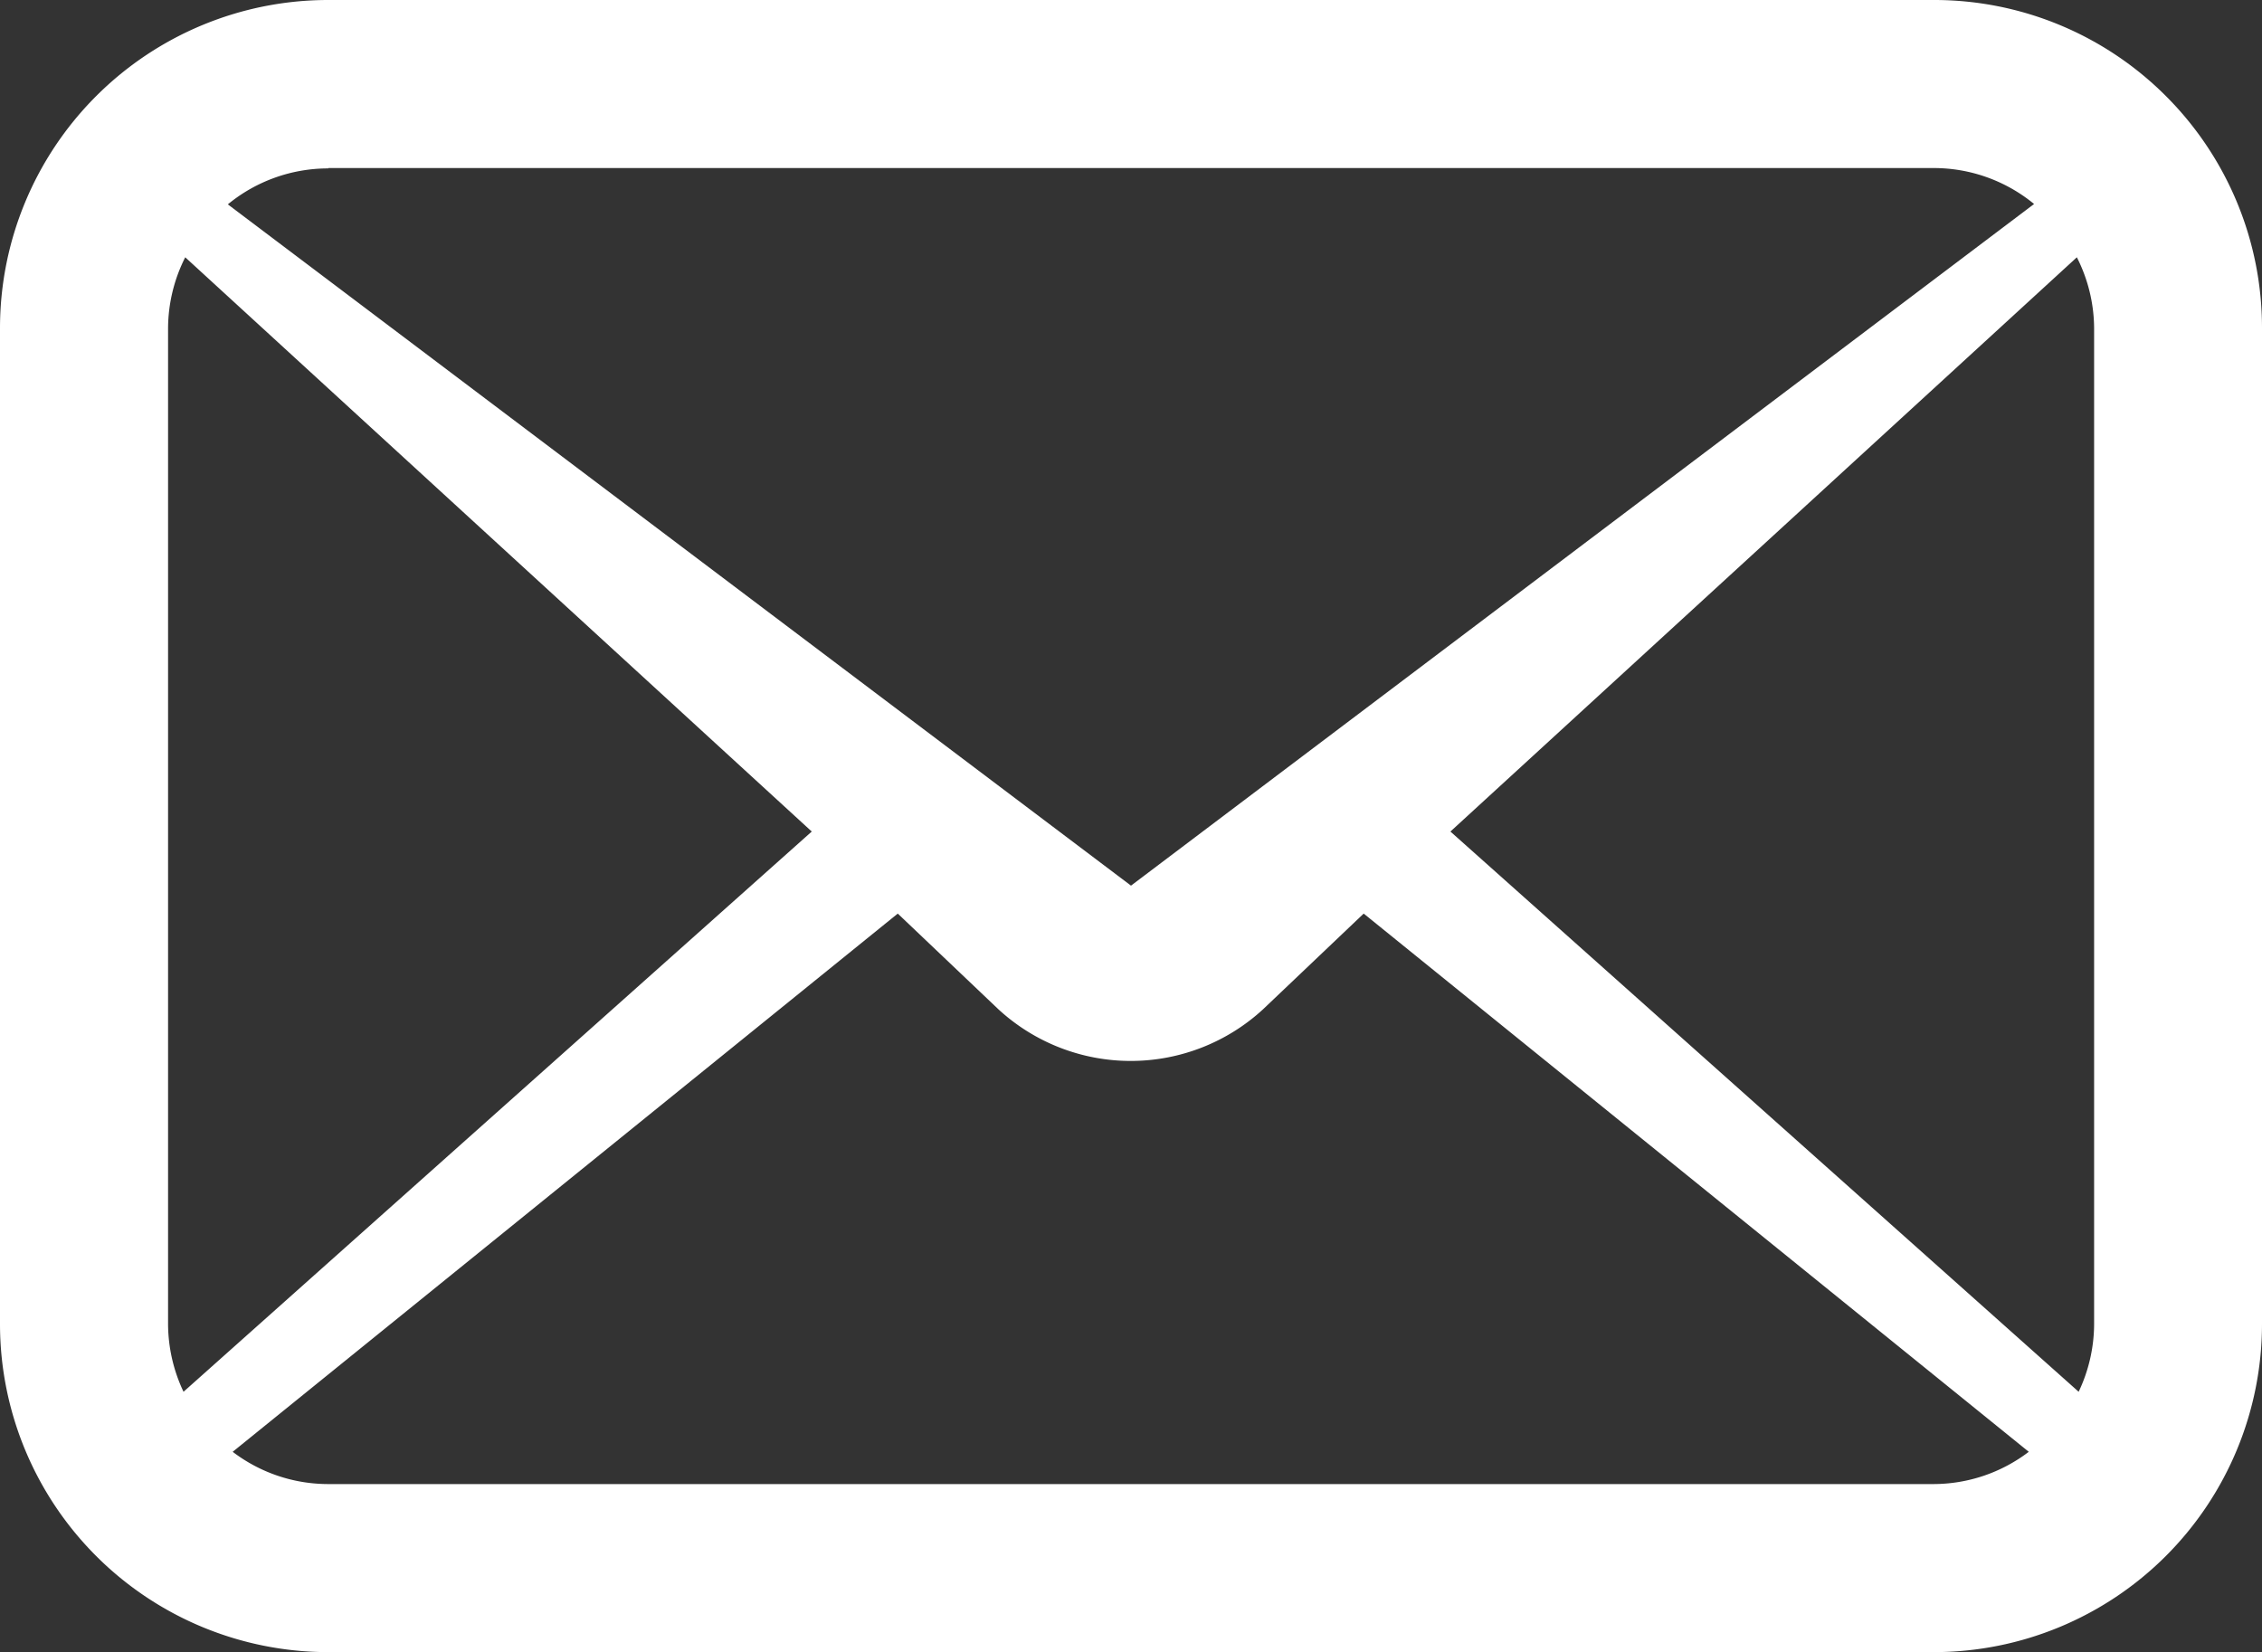 <svg xmlns="http://www.w3.org/2000/svg" xmlns:xlink="http://www.w3.org/1999/xlink" width="25.168" height="18.385" viewBox="0 0 25.168 18.385">
  <rect x="0" y="0" width="25.168" height="18.385" fill="#333333" stroke="none"/>
  <defs>
    <clipPath id="clip-path">
      <rect id="長方形_22662" data-name="長方形 22662" width="25.168" height="18.385" fill="#fff"/>
    </clipPath>
  </defs>
  <g id="mail_icon" transform="translate(0 0)">
    <g id="グループ_60" data-name="グループ 60" transform="translate(0 0)" clip-path="url(#clip-path)">
      <path id="パス_21" data-name="パス 21" d="M24.1,1.07A3.642,3.642,0,0,0,21.516,0H3.652A3.652,3.652,0,0,0,0,3.652V14.733a3.652,3.652,0,0,0,3.652,3.651H21.516a3.652,3.652,0,0,0,3.652-3.651V3.652A3.646,3.646,0,0,0,24.1,1.07m-20.446.8H21.516a1.755,1.755,0,0,1,1.116.4L12.584,9.855,2.535,2.274a1.758,1.758,0,0,1,1.117-.4M1.87,14.733V3.652a1.763,1.763,0,0,1,.191-.789l6.971,6.39-6.99,6.234a1.775,1.775,0,0,1-.172-.754m19.646,1.781H3.652a1.753,1.753,0,0,1-1.063-.359l7.4-5.989,1.122,1.067a2.173,2.173,0,0,0,2.94,0l1.122-1.067,7.4,5.989a1.752,1.752,0,0,1-1.063.359M23.3,14.733a1.766,1.766,0,0,1-.172.754l-6.99-6.234,6.97-6.39a1.761,1.761,0,0,1,.192.789Z" transform="translate(0 0)" fill="#fff"/>
    </g>
  </g>
</svg>
